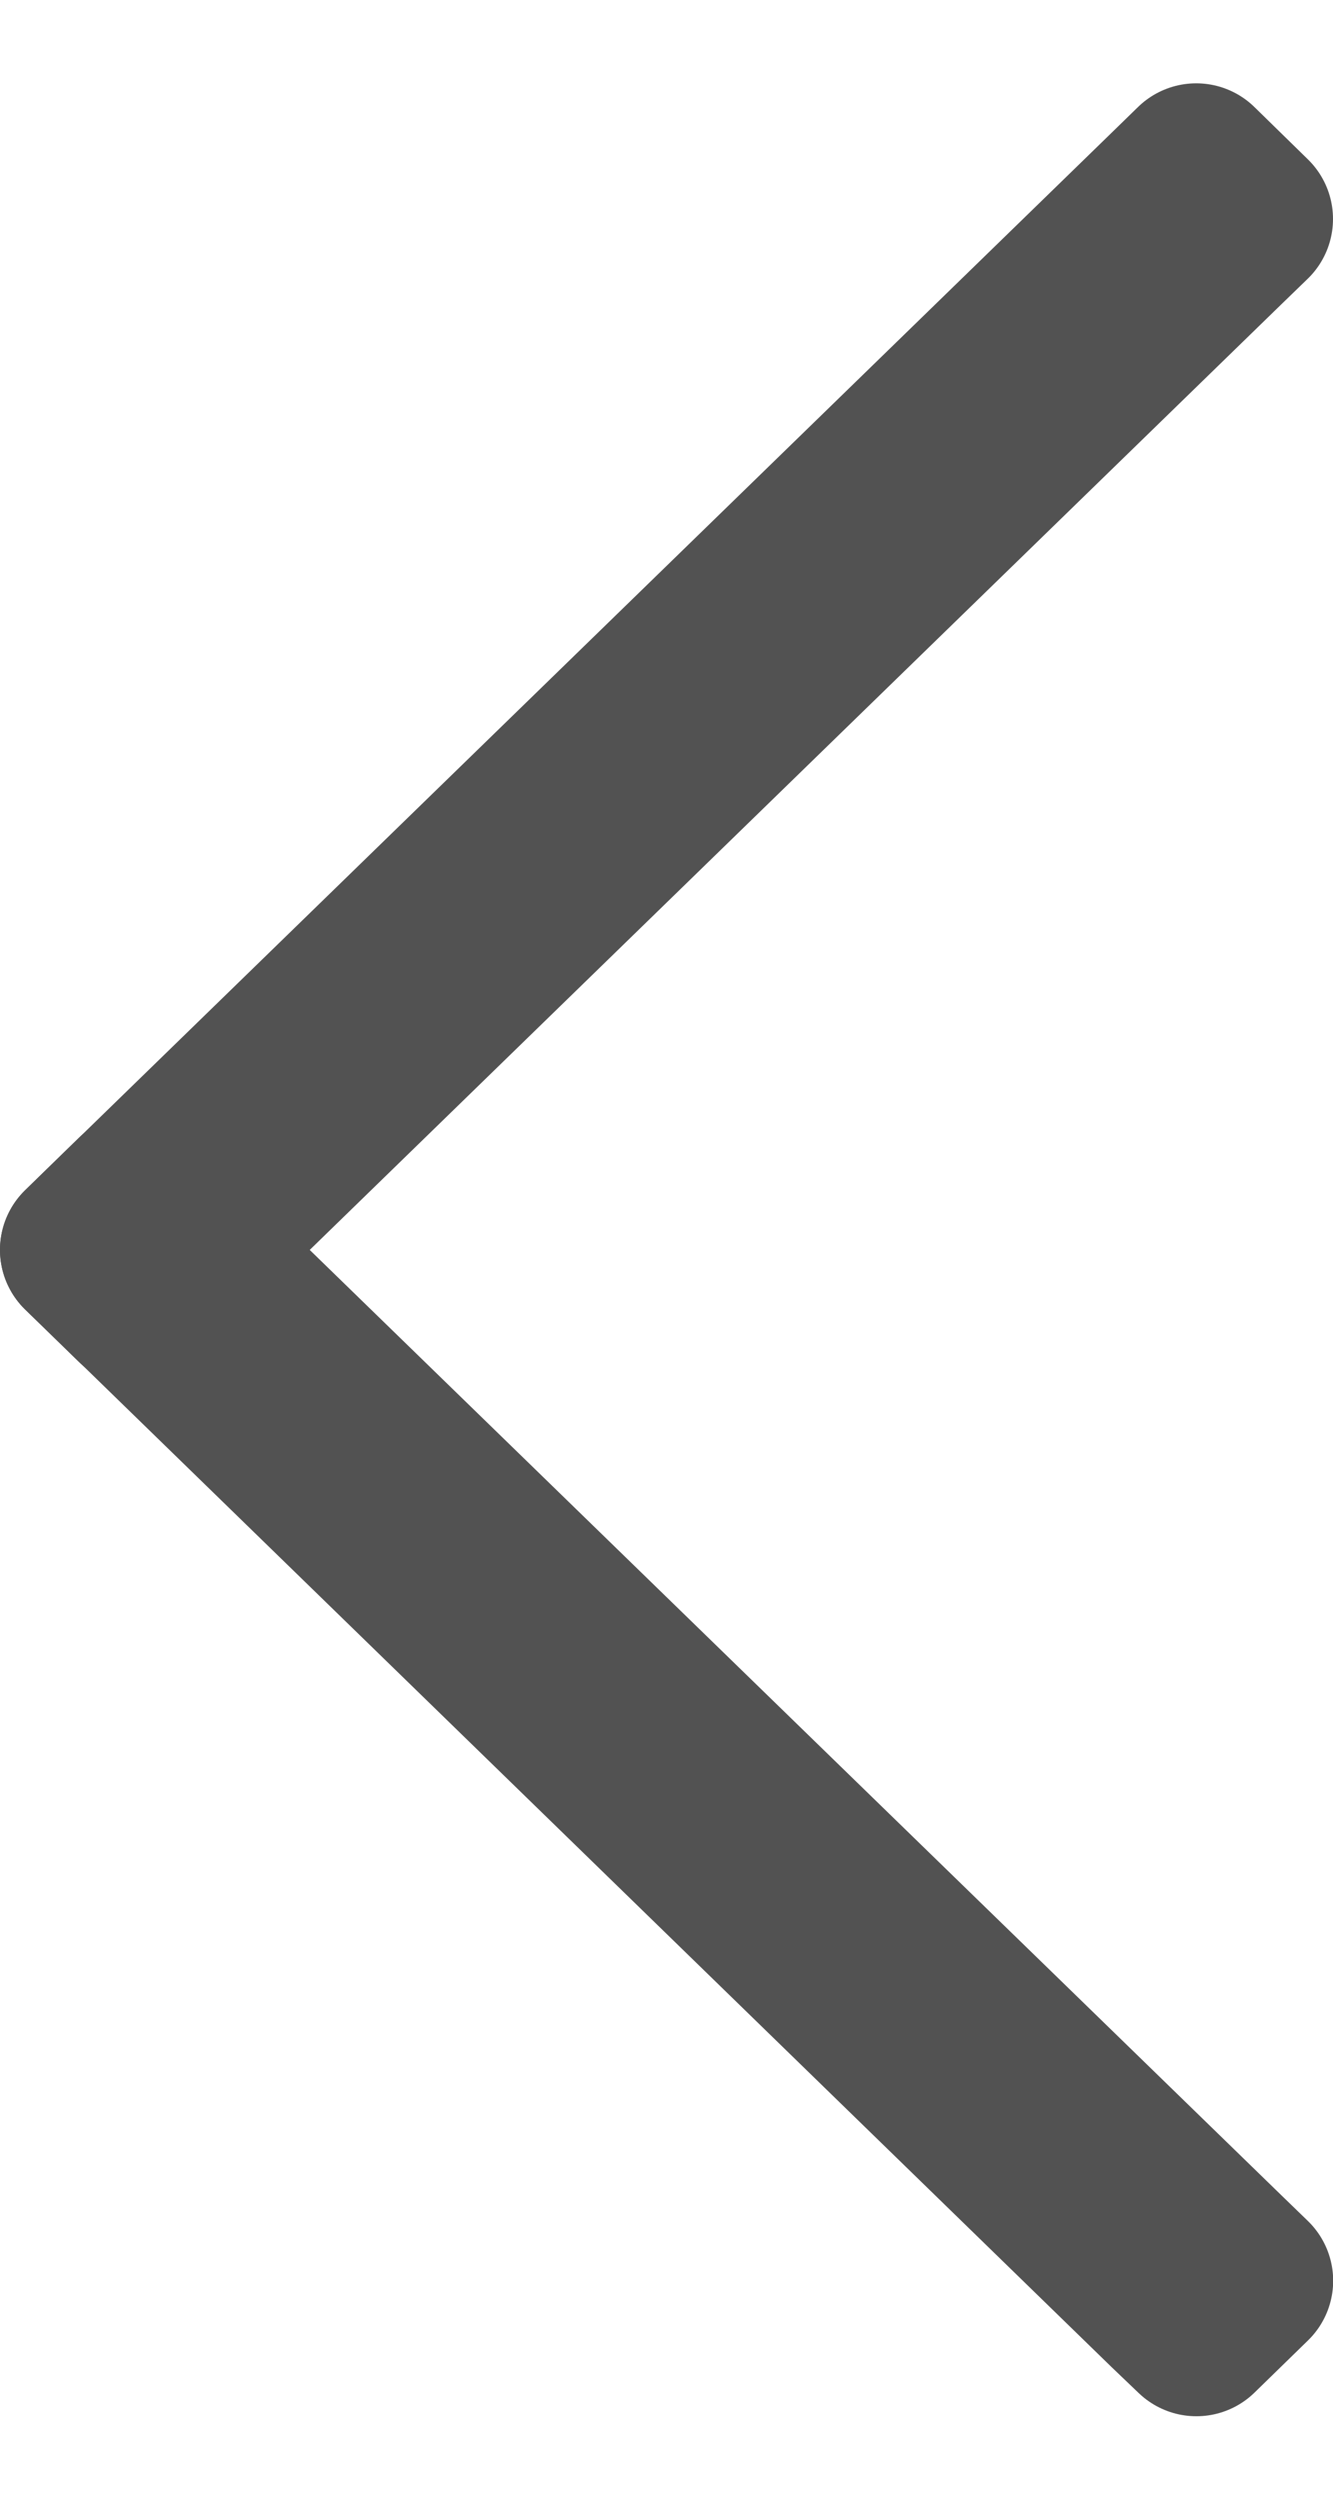 <svg width="8" height="15" xmlns="http://www.w3.org/2000/svg"><g stroke="#525252" fill="none" fill-rule="evenodd" stroke-linecap="square" stroke-linejoin="round"><path d="M7.018 13.844L.661 7.656.5 7.5l.321-.313.16.157L7.34 13.53l.161.156-.321.313z"/><path d="M.982 7.656L7.339 1.47l.161-.156L7.179 1l-.16.156L.66 7.344.5 7.5l.321.313z"/></g></svg>